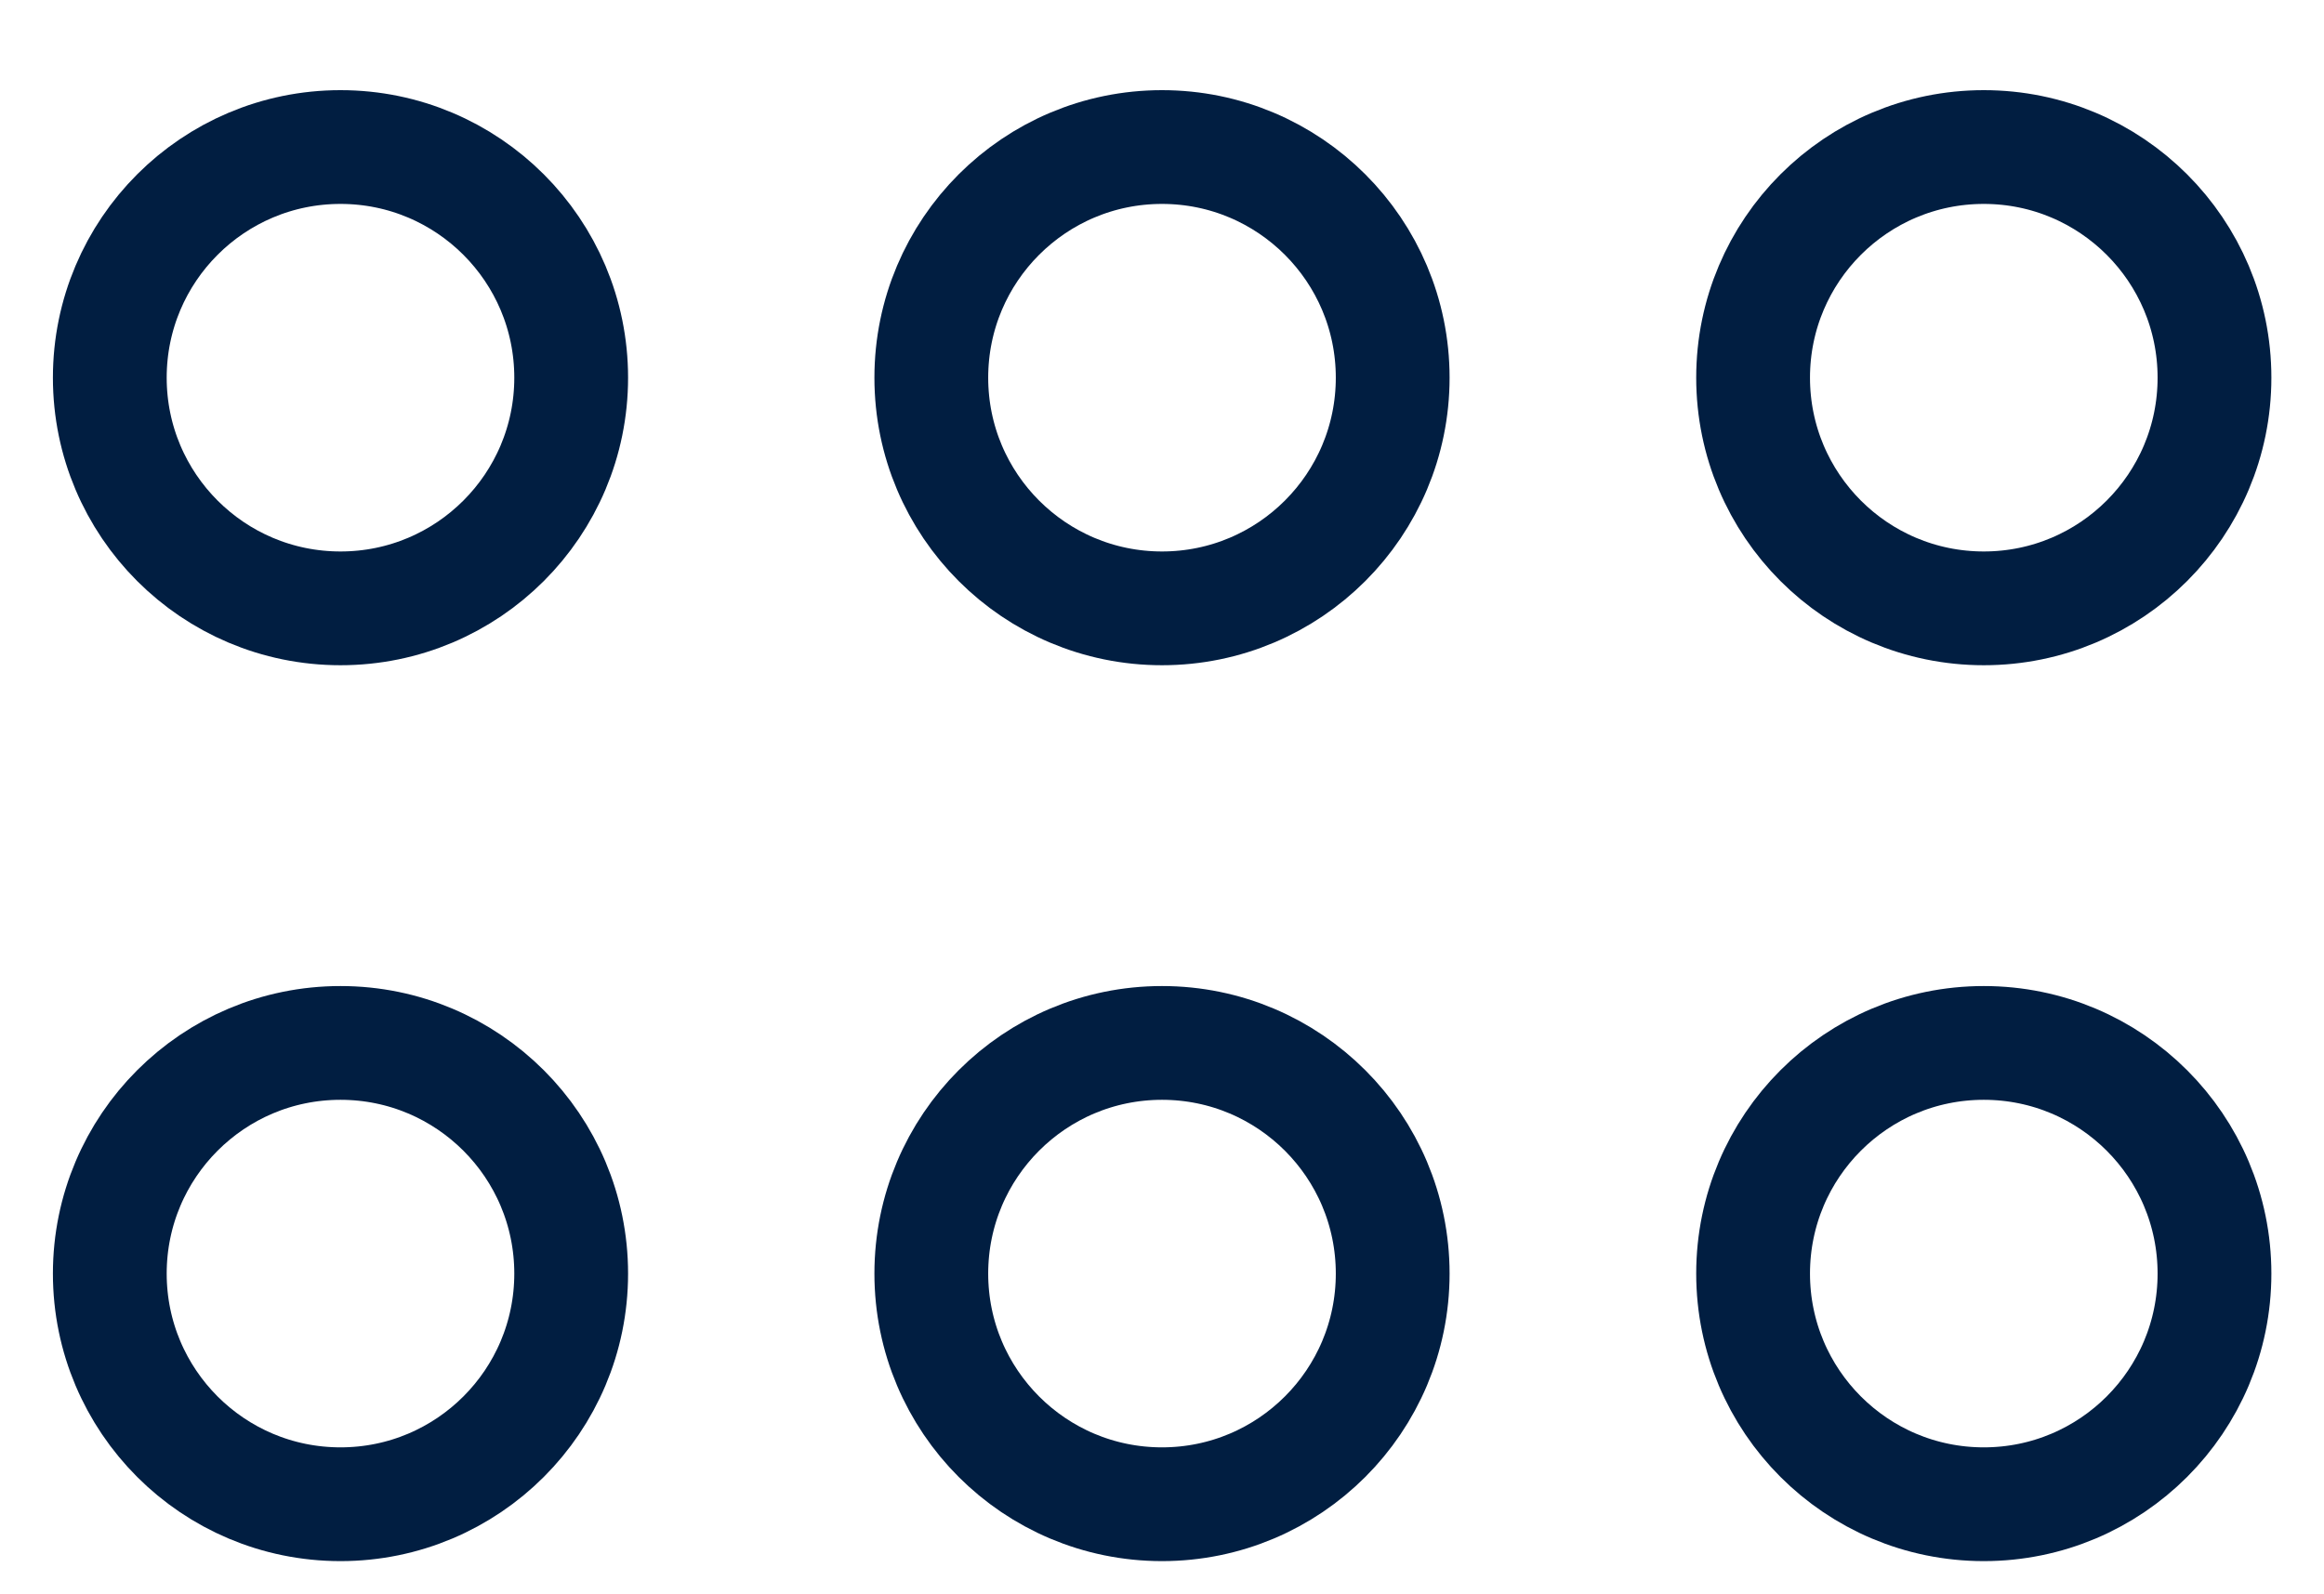 <?xml version="1.0" encoding="UTF-8"?> <svg xmlns="http://www.w3.org/2000/svg" id="Layer_1" data-name="Layer 1" viewBox="0 0 81.7 56.04"> <defs> <style> .cls-1 { fill: none; stroke: #011e41; stroke-linecap: round; stroke-miterlimit: 10; stroke-width: 4px; } </style> </defs> <g> <circle class="cls-1" cx="11.97" cy="13.28" r="8.11"></circle> <circle class="cls-1" cx="69.74" cy="13.28" r="8.11"></circle> <circle class="cls-1" cx="40.85" cy="13.28" r="8.11"></circle> </g> <g> <circle class="cls-1" cx="11.97" cy="44.78" r="8.11"></circle> <circle class="cls-1" cx="69.74" cy="44.78" r="8.11"></circle> <circle class="cls-1" cx="40.85" cy="44.78" r="8.11"></circle> </g> </svg> 
